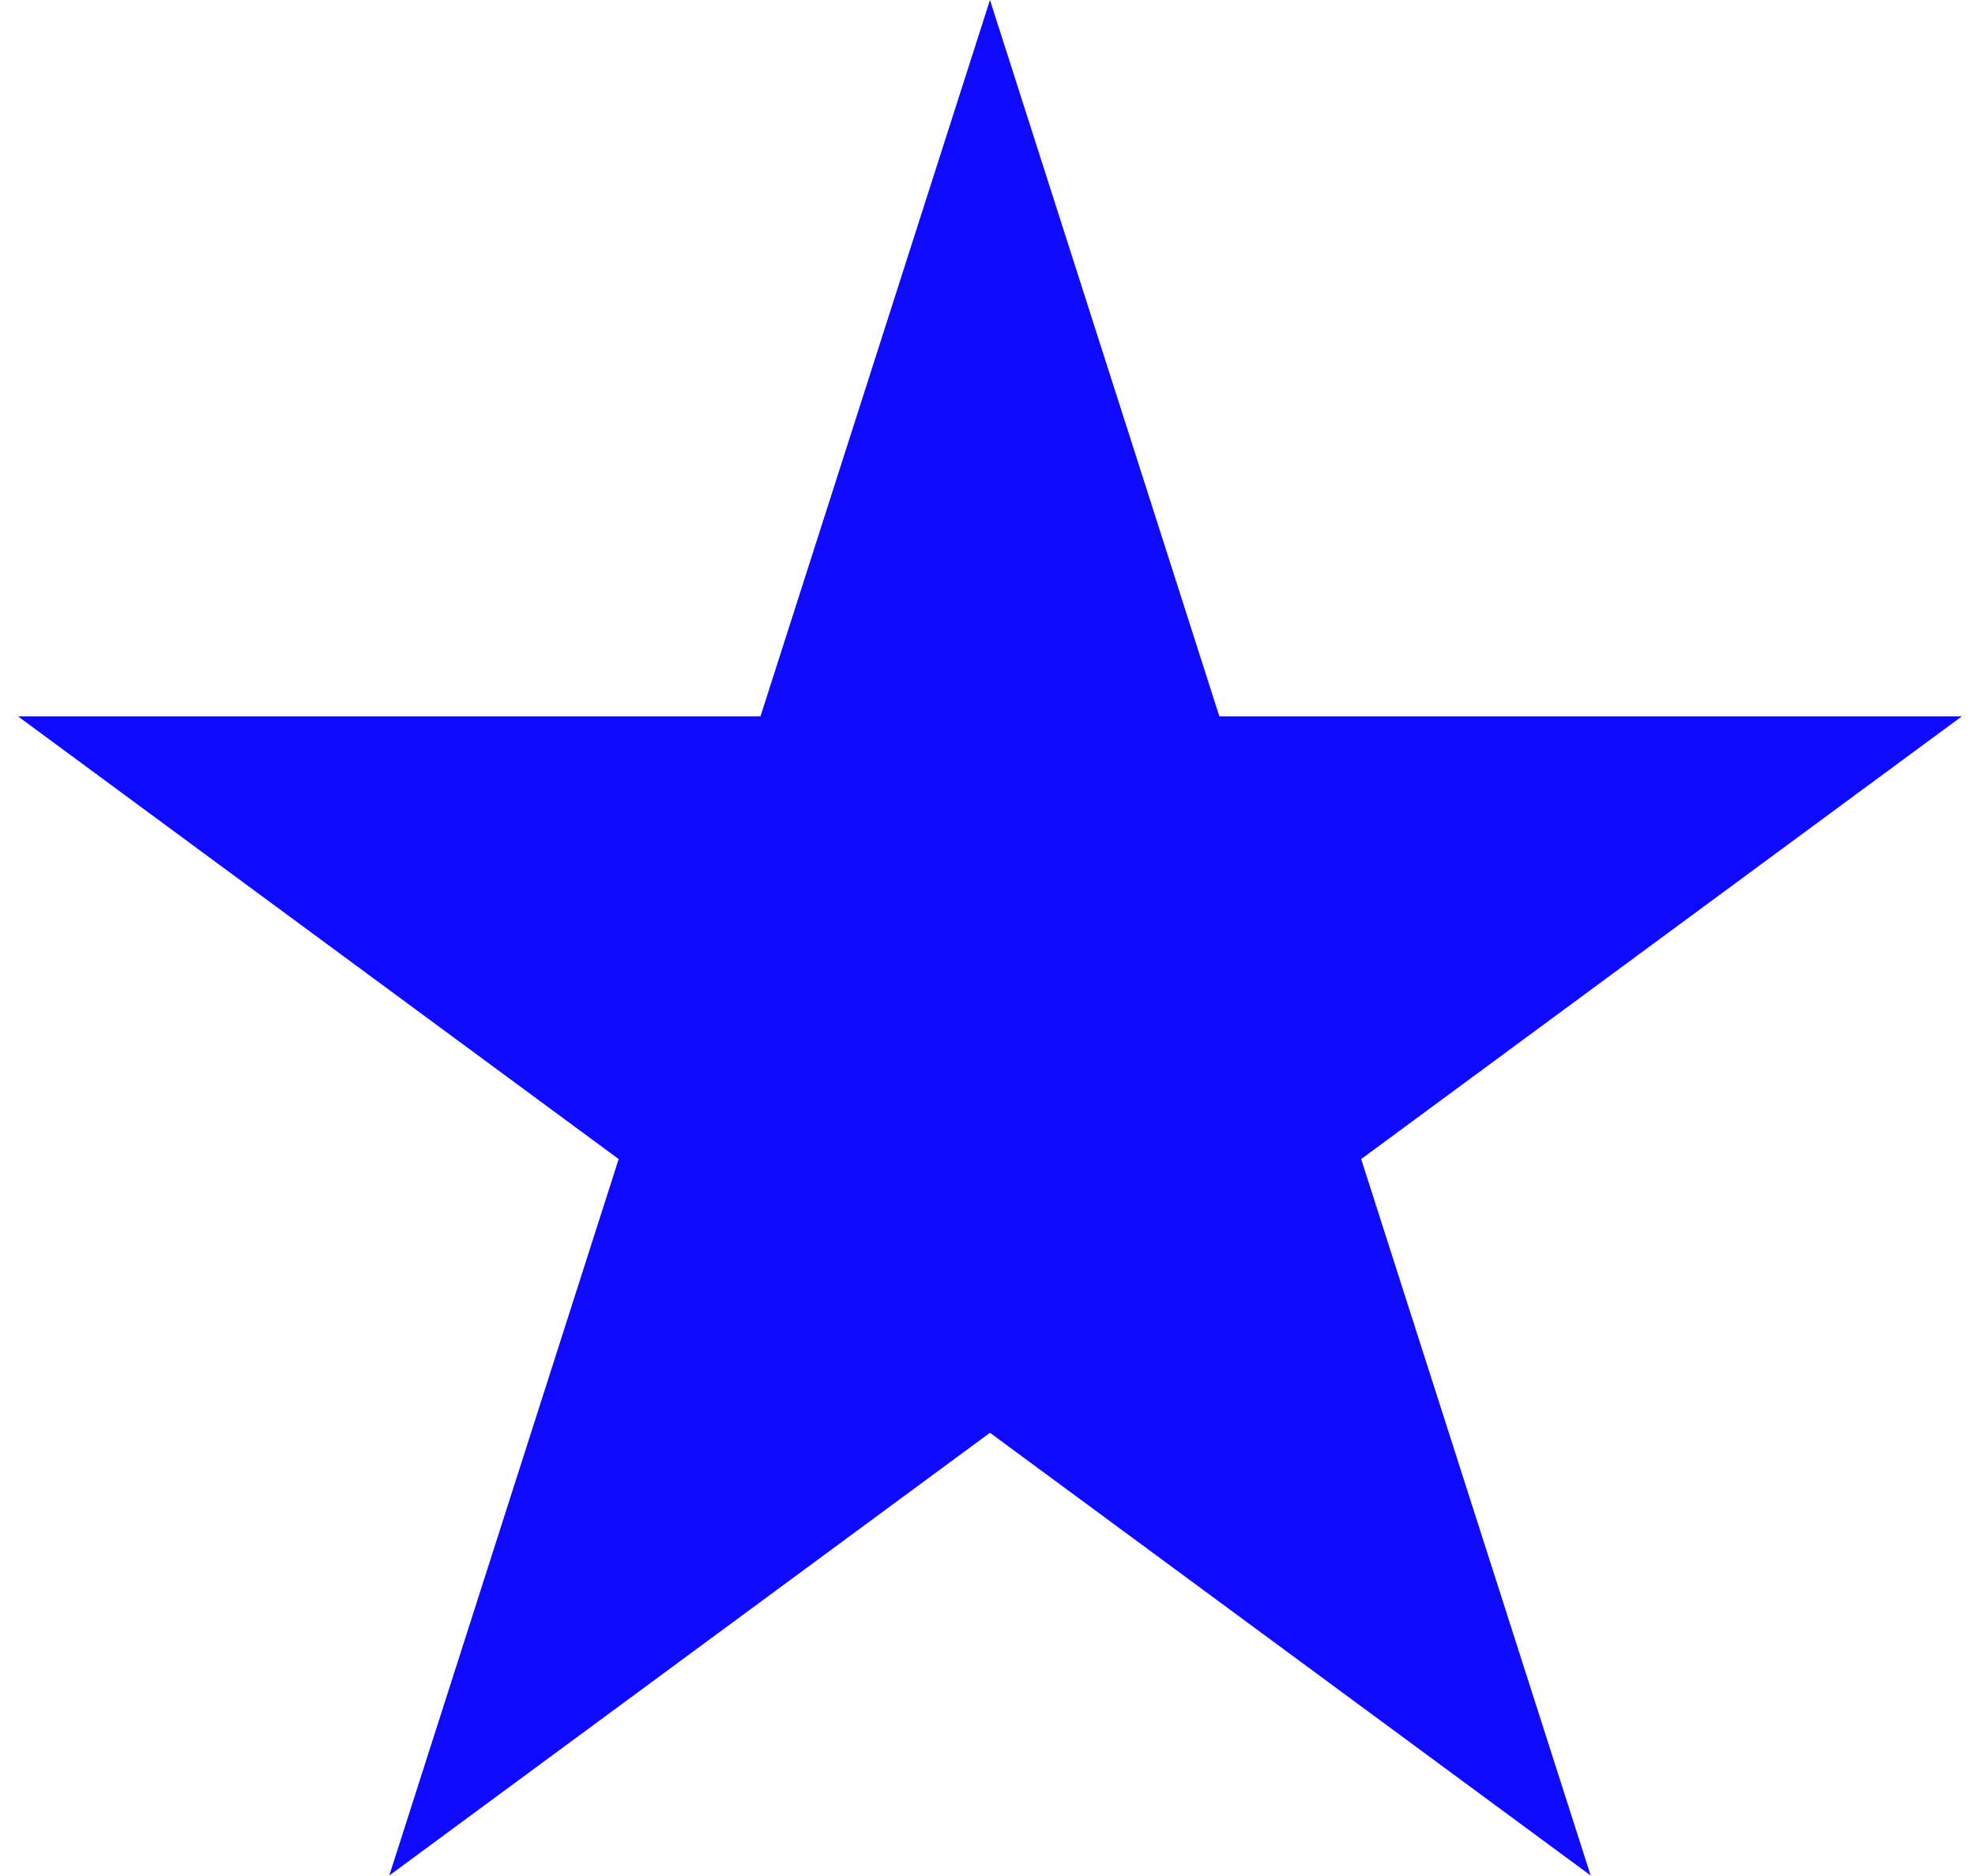 <svg width="20" height="19" viewBox="0 0 20 19" fill="none" xmlns="http://www.w3.org/2000/svg">
<path d="M10.025 0L12.348 7.255H19.867L13.784 11.739L16.108 18.995L10.025 14.511L3.942 18.995L6.265 11.739L0.182 7.255H7.701L10.025 0Z" fill="#0F0AFF"/>
</svg>
